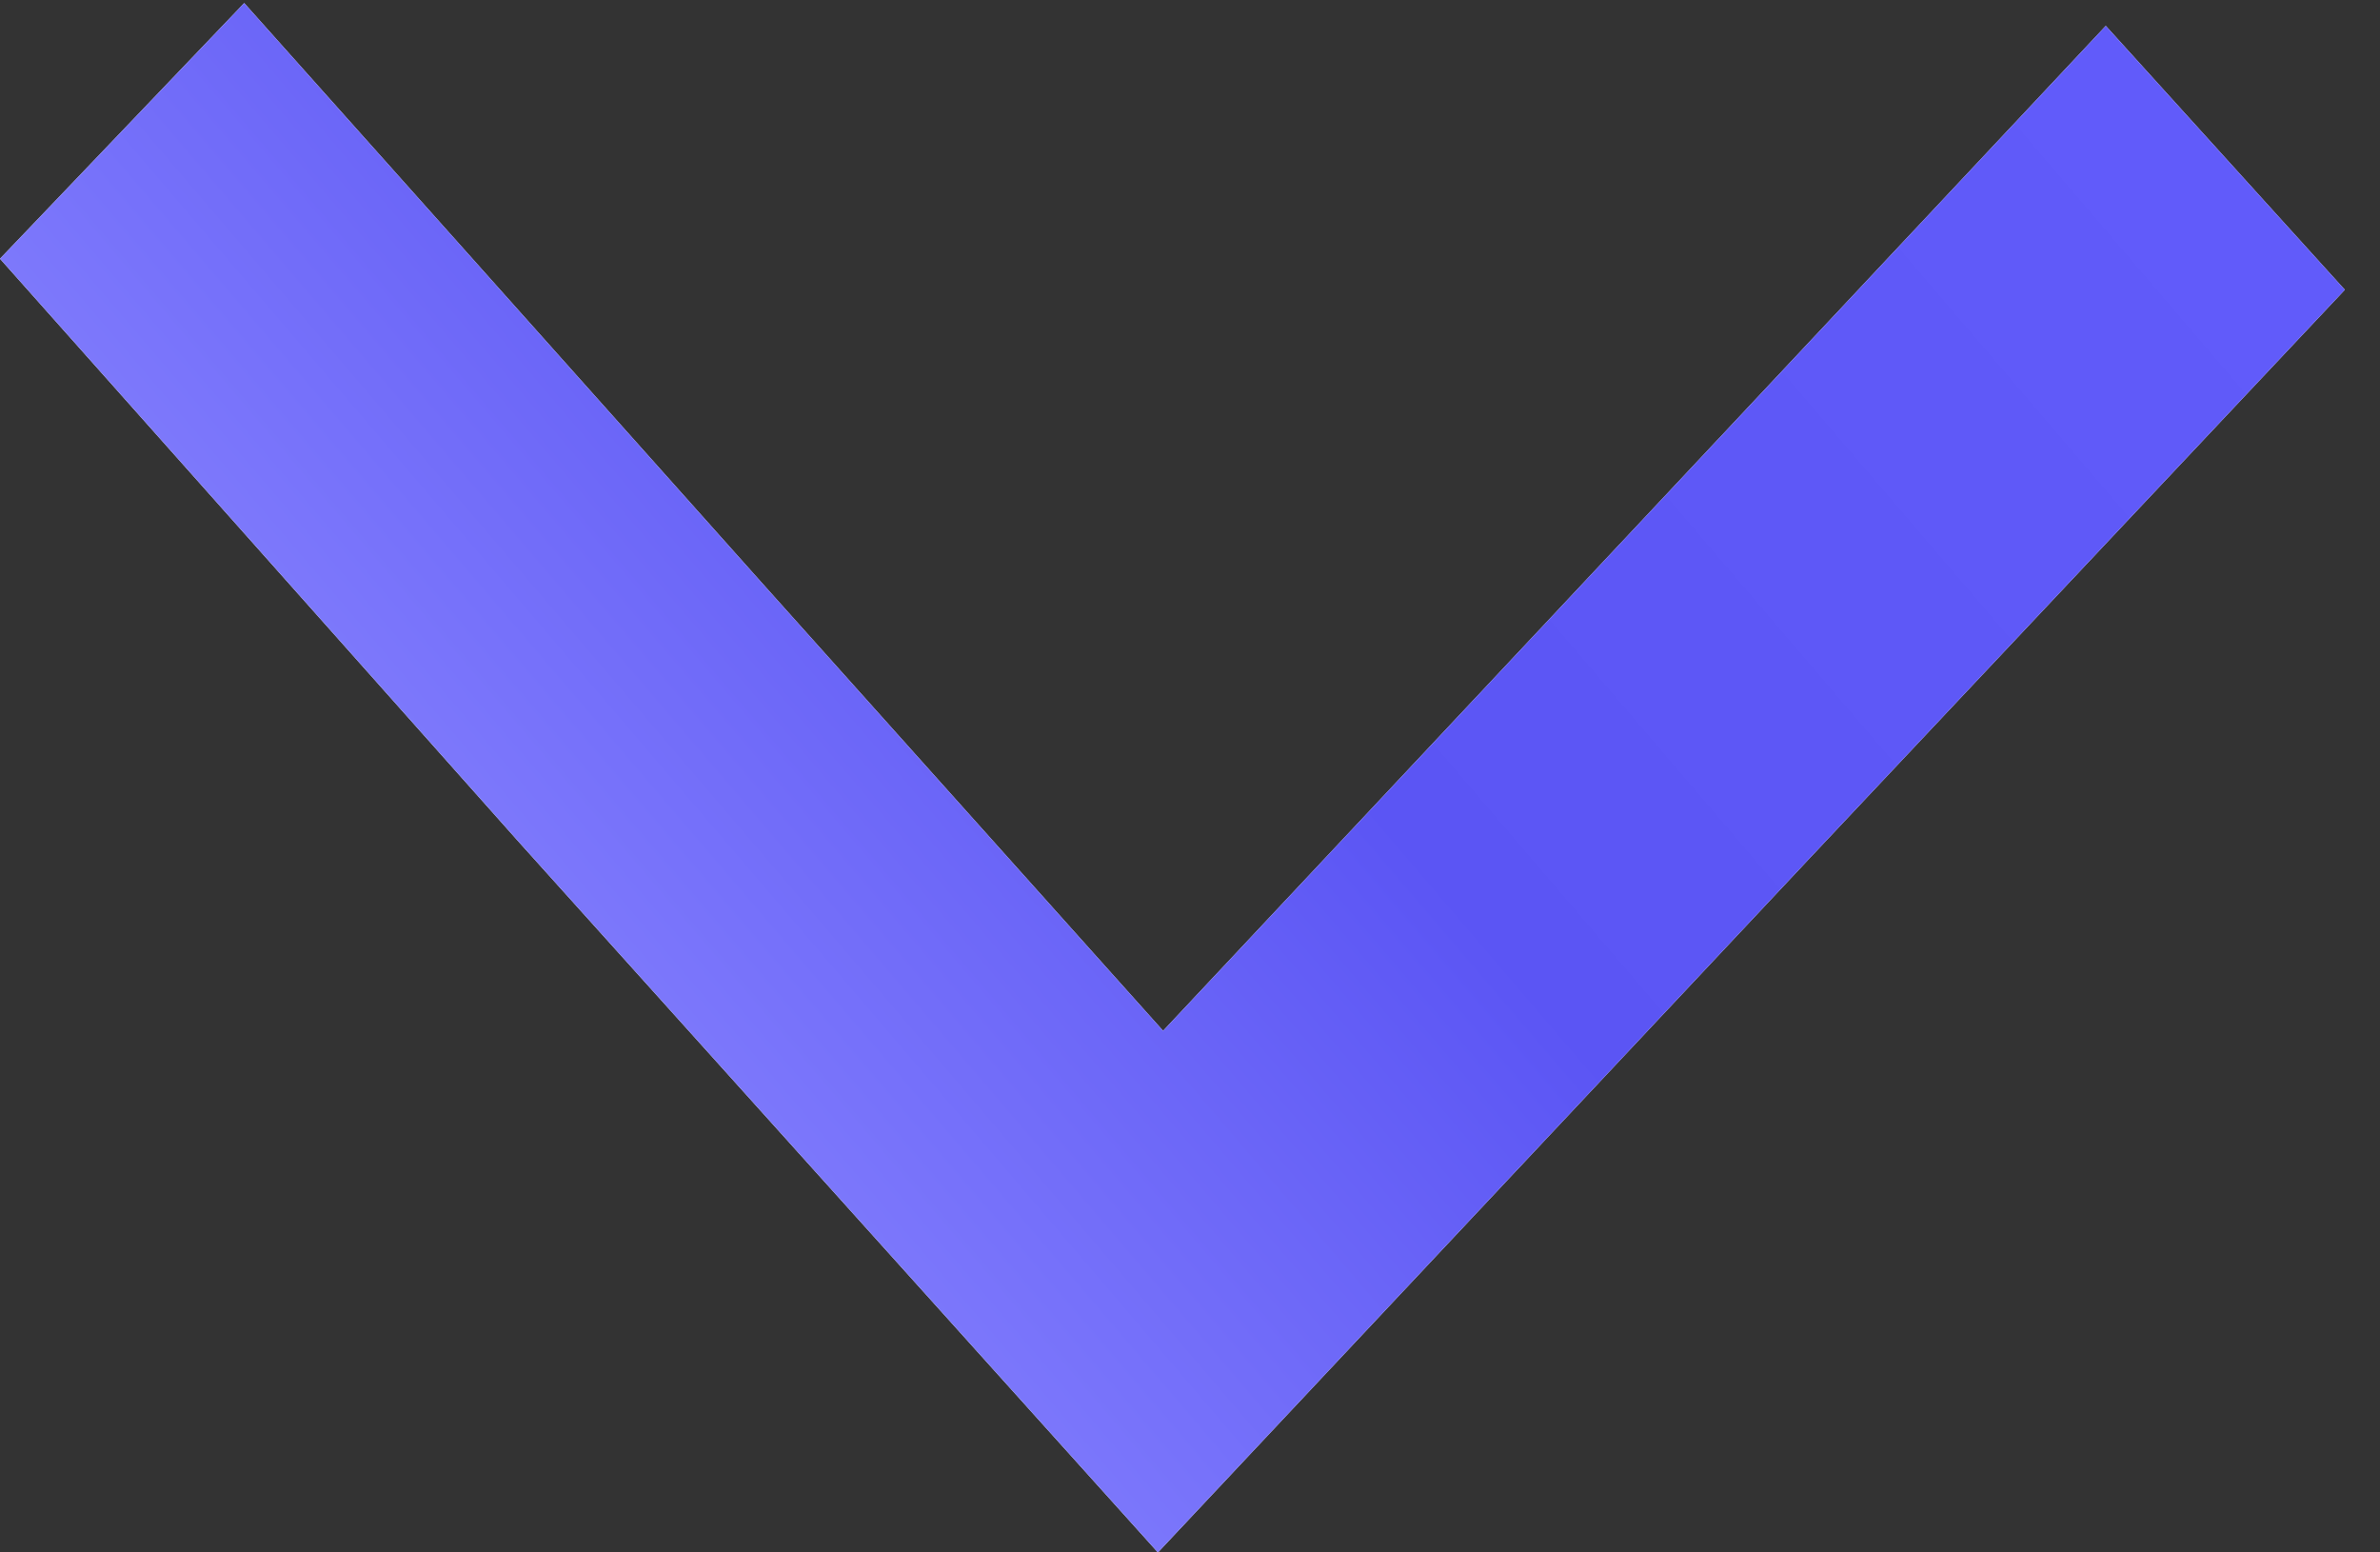 <svg xmlns="http://www.w3.org/2000/svg" width="23" height="15"><rect width="100%" height="100%" fill="#333333" stroke="none"/><defs><linearGradient id="a" x1="0%" x2="86.603%" y1="50%" y2="0%"><stop offset="0%" stop-color="#8D89FF"/><stop offset="50%" stop-color="#5B55F4"/><stop offset="100%" stop-color="#615BFA"/></linearGradient></defs><path fill-rule="evenodd" fill="#FFF" d="M0 2.5L2.36.03l5.01 5.61 3.87 4.32 3.96-4.22L20.35.25l2.31 2.55-5.16 5.48L11.19 15 5 8.12 0 2.5z"/><path fill="url(#a)" d="M0 2.5L2.36.03l5.01 5.61 3.87 4.32 3.96-4.22L20.35.25l2.31 2.55-5.16 5.48L11.19 15 5 8.12 0 2.5z"/></svg>